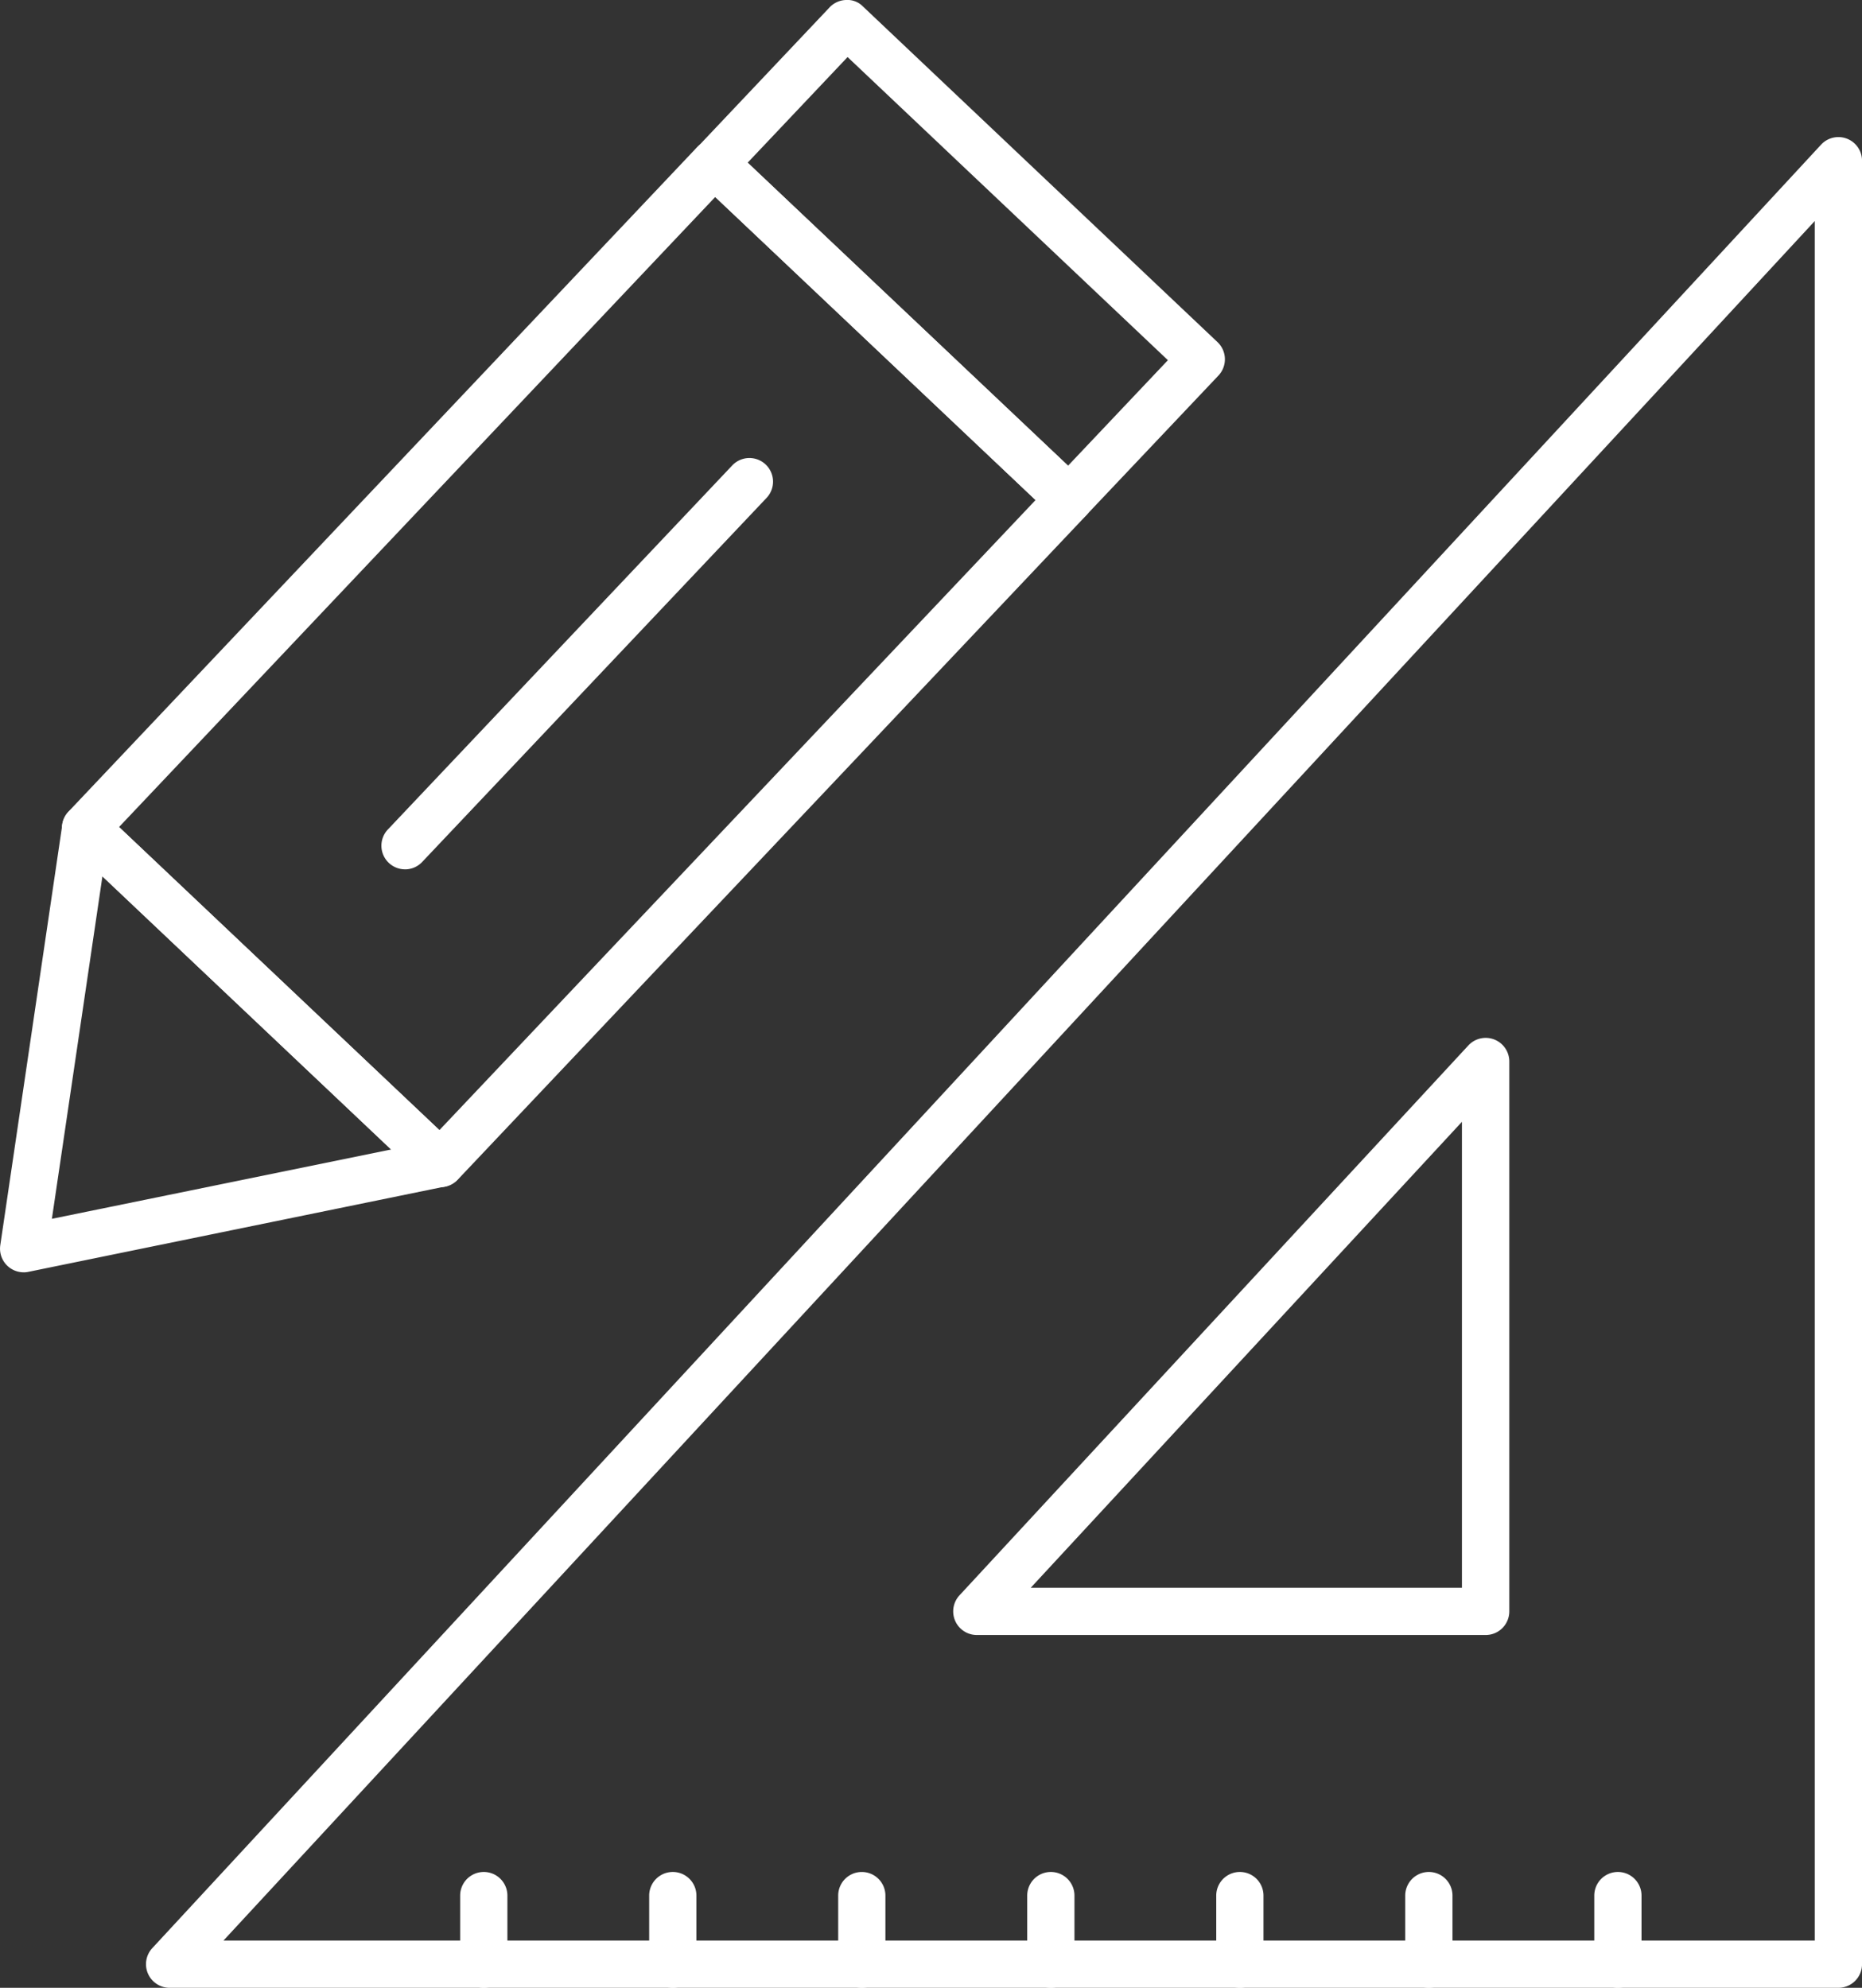 <?xml version="1.0" encoding="UTF-8"?> <svg xmlns="http://www.w3.org/2000/svg" xmlns:xlink="http://www.w3.org/1999/xlink" width="64.877" height="69.256" viewBox="0 0 64.877 69.256"><rect x="0" y="0" width="64.877" height="69.256" fill="#333333" stroke="none"/><defs><clipPath id="clip-path"><rect id="Rectangle_659" data-name="Rectangle 659" width="64.877" height="69.256" fill="#fff"></rect></clipPath></defs><g id="Group_409" data-name="Group 409" clip-path="url(#clip-path)"><path id="Path_130" data-name="Path 130" d="M7.28,67.135H62.726V7.225Zm56.268,1.646H5.4a.823.823,0,0,1-.6-1.382L62.945,4.565a.823.823,0,0,1,1.427.559V67.958a.823.823,0,0,1-.823.823" transform="translate(0.506 0.475)" fill="#fff"></path><path id="Path_131" data-name="Path 131" d="M32.608,51.718H47.632V35.484Zm15.847,1.646H30.725a.823.823,0,0,1-.6-1.382l17.73-19.158a.823.823,0,0,1,1.427.559V52.541a.823.823,0,0,1-.823.823" transform="translate(3.306 3.6)" fill="#fff"></path><path id="Path_132" data-name="Path 132" d="M15.26,62.764a.823.823,0,0,1-.823-.823v-2.39a.823.823,0,1,1,1.646,0v2.39a.823.823,0,0,1-.823.823" transform="translate(1.596 6.492)" fill="#fff"></path><path id="Path_133" data-name="Path 133" d="M21.19,62.764a.823.823,0,0,1-.823-.823v-2.39a.823.823,0,1,1,1.646,0v2.39a.823.823,0,0,1-.823.823" transform="translate(2.252 6.492)" fill="#fff"></path><path id="Path_134" data-name="Path 134" d="M27.12,62.764a.822.822,0,0,1-.822-.823v-2.39a.822.822,0,1,1,1.645,0v2.39a.823.823,0,0,1-.823.823" transform="translate(2.907 6.492)" fill="#fff"></path><path id="Path_135" data-name="Path 135" d="M33.051,62.764a.823.823,0,0,1-.823-.823v-2.39a.823.823,0,1,1,1.646,0v2.39a.823.823,0,0,1-.823.823" transform="translate(3.563 6.492)" fill="#fff"></path><path id="Path_136" data-name="Path 136" d="M38.981,62.764a.823.823,0,0,1-.823-.823v-2.39a.823.823,0,1,1,1.646,0v2.39a.823.823,0,0,1-.823.823" transform="translate(4.219 6.492)" fill="#fff"></path><path id="Path_137" data-name="Path 137" d="M44.911,62.764a.823.823,0,0,1-.823-.823v-2.39a.823.823,0,1,1,1.646,0v2.39a.823.823,0,0,1-.823.823" transform="translate(4.874 6.492)" fill="#fff"></path><path id="Path_138" data-name="Path 138" d="M50.842,62.764a.823.823,0,0,1-.823-.823v-2.39a.823.823,0,1,1,1.646,0v2.39a.823.823,0,0,1-.823.823" transform="translate(5.53 6.492)" fill="#fff"></path><path id="Path_139" data-name="Path 139" d="M3.934,28.328,15.095,38.889,35.867,16.937,24.706,6.377ZM15.127,40.876a.825.825,0,0,1-.565-.225L2.2,28.959a.824.824,0,0,1-.032-1.164l21.9-23.147a.823.823,0,0,1,1.164-.032L37.6,16.307a.823.823,0,0,1,.031,1.164l-21.9,23.147a.824.824,0,0,1-.574.258h-.023" transform="translate(0.215 0.485)" fill="#fff"></path><path id="Path_140" data-name="Path 140" d="M23.656,5.666l11.161,10.56,3.48-3.677L27.136,1.988ZM34.849,18.213a.817.817,0,0,1-.565-.225L21.927,6.3a.825.825,0,0,1-.032-1.164L26.507.259A.818.818,0,0,1,27.081,0a.753.753,0,0,1,.589.224L40.026,11.92a.825.825,0,0,1,.032,1.164l-4.612,4.872a.818.818,0,0,1-.6.258" transform="translate(2.396 0)" fill="#fff"></path><path id="Path_141" data-name="Path 141" d="M3.569,27.741,1.808,39.675l11.82-2.415ZM.823,41.539A.824.824,0,0,1,.009,40.6l2.162-14.66a.823.823,0,0,1,1.379-.478L15.908,37.15a.824.824,0,0,1-.4,1.4L.987,41.523a.817.817,0,0,1-.164.017" transform="translate(0 2.789)" fill="#fff"></path><path id="Path_142" data-name="Path 142" d="M12.791,28.7a.823.823,0,0,1-.6-1.388l12-12.685a.823.823,0,1,1,1.195,1.132l-12,12.685a.821.821,0,0,1-.6.257" transform="translate(1.323 1.588)" fill="#fff"></path></g></svg> 
